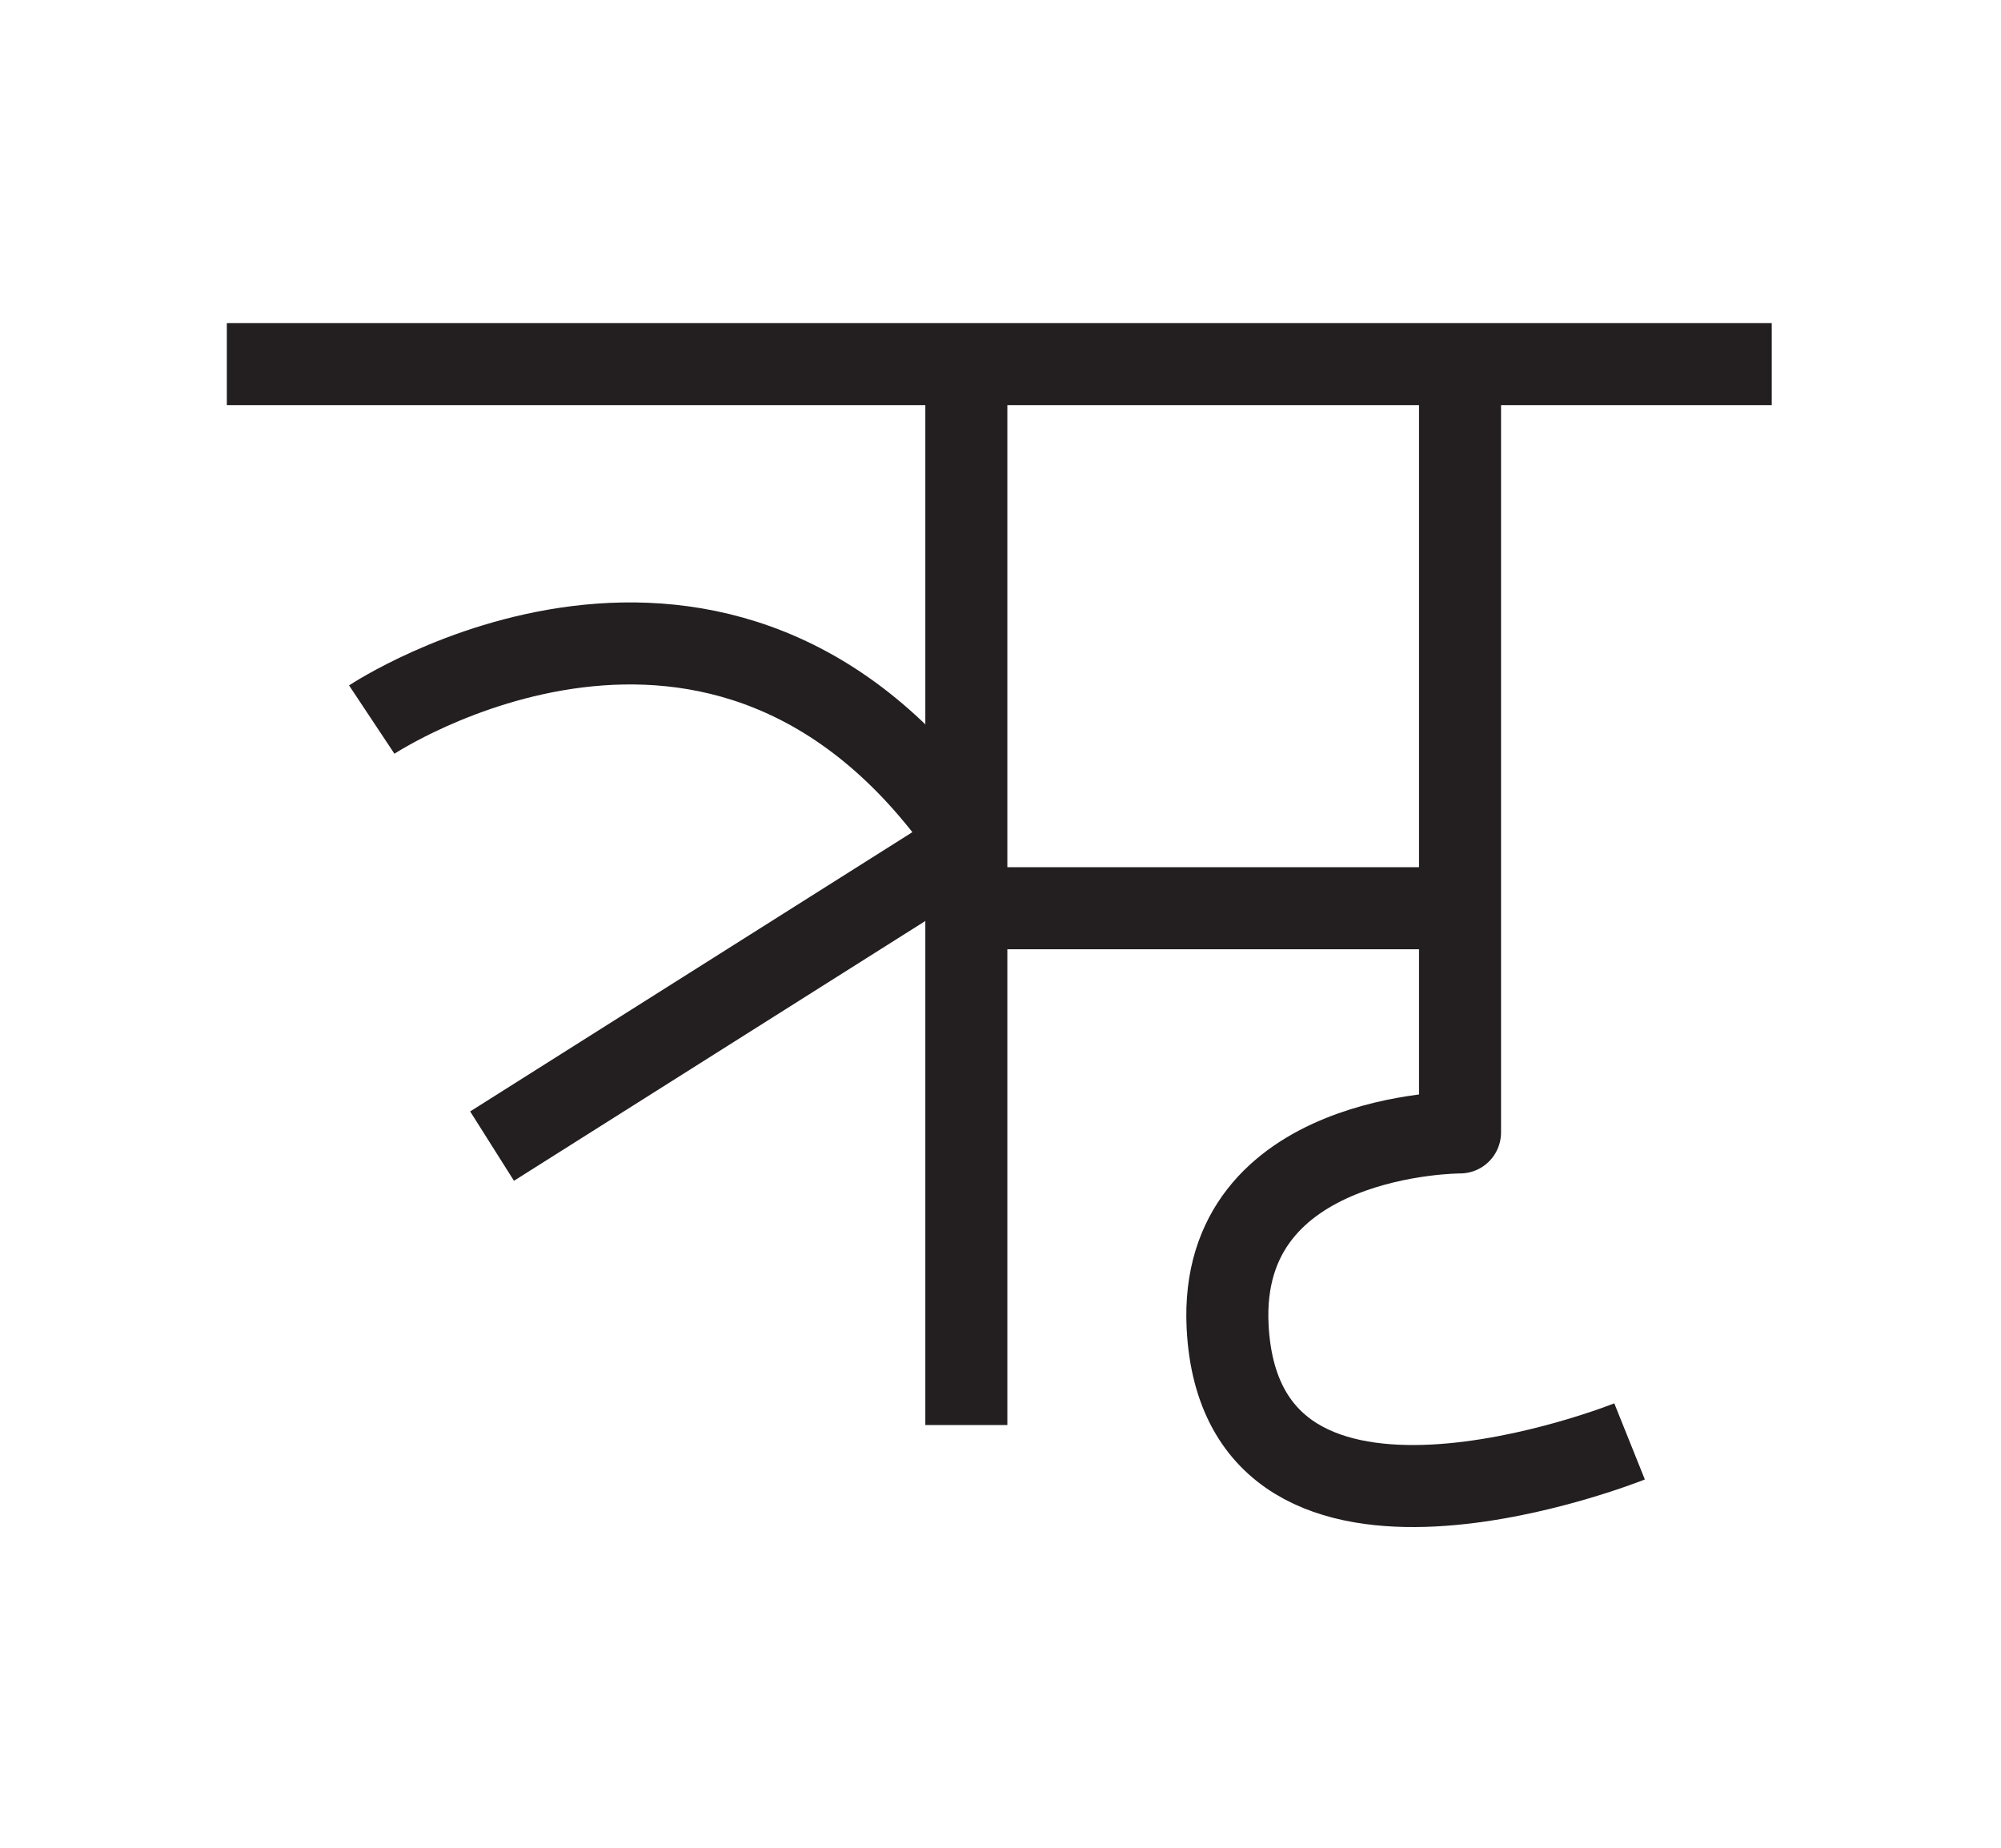 <?xml version="1.0" encoding="utf-8"?>
<!-- Generator: Adobe Illustrator 16.0.0, SVG Export Plug-In . SVG Version: 6.00 Build 0)  -->
<!DOCTYPE svg PUBLIC "-//W3C//DTD SVG 1.1//EN" "http://www.w3.org/Graphics/SVG/1.1/DTD/svg11.dtd">
<svg version="1.1" id="Layer_1" xmlns="http://www.w3.org/2000/svg" xmlns:xlink="http://www.w3.org/1999/xlink" x="0px" y="0px"
	 width="487.863px" height="450.621px" viewBox="0 0 487.863 450.621" enable-background="new 0 0 487.863 450.621"
	 xml:space="preserve">
<line id="path06" fill="none" stroke="#231F20" stroke-width="20" stroke-linejoin="round" stroke-miterlimit="10" x1="55.304" y1="88.785" x2="431.97" y2="88.785"/>
<path id="path05" fill="none" stroke="#231F20" stroke-width="20" stroke-linejoin="round" stroke-miterlimit="10" d="
	M355.97,91.887v184.23c0,0-59.063-0.107-56.666,47.334c3.333,66,98,28,98,28"/>
<line id="path04" fill="none" stroke="#231F20" stroke-width="20" stroke-linejoin="round" stroke-miterlimit="10" x1="243.97" y1="221.451" x2="359.304" y2="221.451"/>
<line id="path03" fill="none" stroke="#231F20" stroke-width="20" stroke-linejoin="round" stroke-miterlimit="10" x1="235.603" y1="91.887" x2="235.603" y2="347.466"/>
<line id="path02" fill="none" stroke="#231F20" stroke-width="20" stroke-linejoin="round" stroke-miterlimit="10" x1="233.97" y1="207.451" x2="119.97" y2="279.451"/>
<path id="path01" fill="none" stroke="#231F20" stroke-width="20" stroke-linejoin="round" stroke-miterlimit="10" d="
	M90.637,175.451c0,0,85.333-56.666,144.667,28"/>
</svg>
